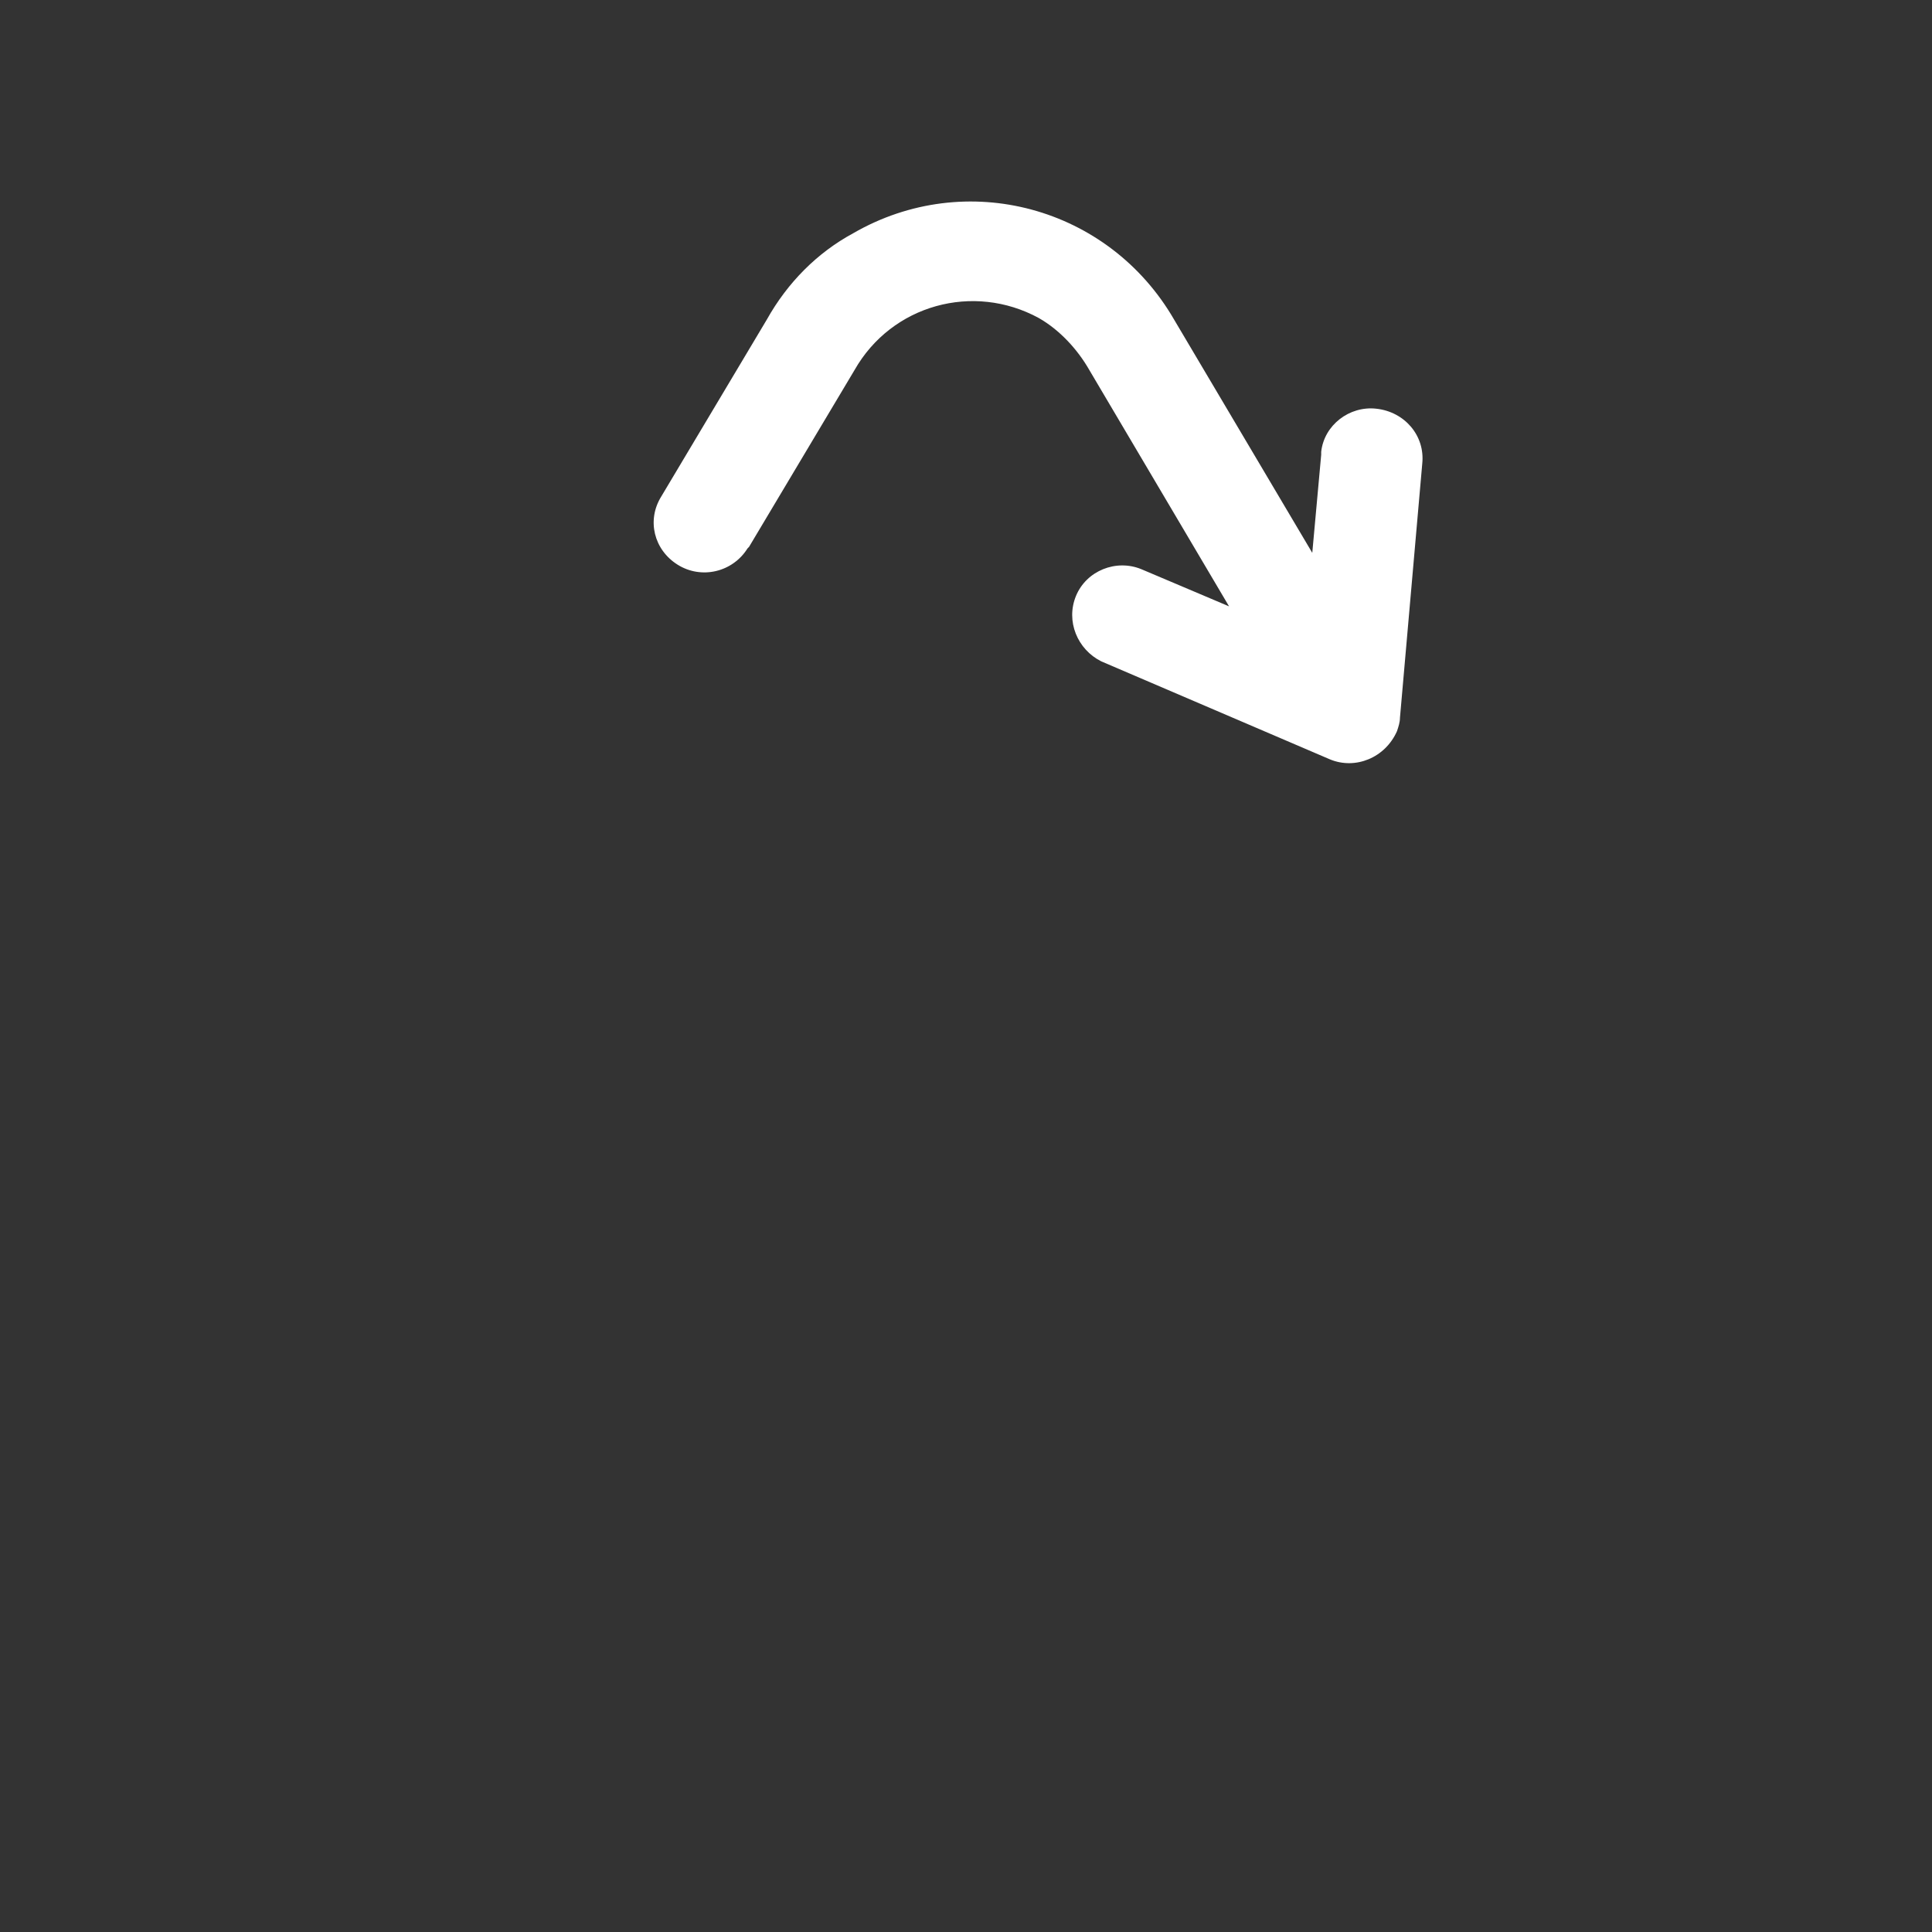 <?xml version="1.0" encoding="utf-8"?>
<!-- Generator: Adobe Illustrator 26.0.1, SVG Export Plug-In . SVG Version: 6.00 Build 0)  -->
<svg version="1.1" id="레이어_1" xmlns="http://www.w3.org/2000/svg" xmlns:xlink="http://www.w3.org/1999/xlink" x="0px"
	 y="0px" viewBox="0 0 130 130" style="enable-background:new 0 0 130 130;" xml:space="preserve">
<rect x="0" y="0" width="130" height="130" fill="#333333" stroke="none"/>
<style type="text/css">
	.st0{fill:#FFFFFF;}
	.st1{display:none;}
	.st2{display:inline;fill:none;stroke:#000000;stroke-width:8;stroke-linecap:round;stroke-linejoin:round;stroke-miterlimit:10;}
	.st3{display:inline;}
</style>
<g id="_x35_a64de751c50427d834846f6e6c9fca0_00000155863756620650926320000012959186641531203248_">
	<path class="st0" d="M73.3,24.9l9.4,15.9l-5.9-2.5c-1.7-0.7-3.7,0.1-4.4,1.8c-0.7,1.7,0.1,3.6,1.7,4.4l15.4,6.6
		c1.7,0.7,3.7-0.1,4.5-1.9c0.1-0.3,0.2-0.6,0.2-0.9l1.5-17.1c0.2-1.9-1.2-3.5-3.1-3.7c-1.8-0.2-3.5,1.1-3.7,2.9c0,0.1,0,0.1,0,0.2
		l-0.6,6.6l-9.3-15.7c-4.4-7.6-14-10.2-21.6-5.8C55,17,53,19,51.6,21.5l-7.1,11.9C43.5,35,44,37,45.6,38c1.6,1,3.7,0.5,4.7-1.1
		c0,0,0.1-0.1,0.1-0.1l7.1-11.9c2.5-4.4,8-5.9,12.4-3.5C71.3,22.2,72.5,23.5,73.3,24.9L73.3,24.9z"/>
</g>
<g id="_x37_fdb0d61e5710764902176a3a353e3b0_00000109752403000771013210000007852061174406893501_" class="st1">
	<path class="st2" d="M13.9,69c0,27.4,23.5,49.4,51.5,46.8c22.3-2.1,40.1-19.9,42.2-42.2c2.6-28-19.3-51.5-46.8-51.5
		c-17.9,0-33.5,10-41.4,24.8v-23"/>
	<line class="st2" x1="19.4" y1="46.8" x2="40.5" y2="46.8"/>
</g>
<g id="_x37_cbbc8ab5e3177b809fd6a268d451aed_00000068641252795121525380000009461708234343067826_" class="st1">
	<path class="st3" d="M38.4,90.2l-26.8,26.8c-1.3,1.2-3.3,1.2-4.6-0.1c-1.2-1.3-1.2-3.2,0-4.5l26.8-26.8H19.1
		c-1.4,0-2.8-0.8-3.2-2.2c-0.7-2.2,0.9-4.3,3.1-4.3h22.7c1.8,0,3.2,1.4,3.2,3.2v22.5c0,1.4-0.8,2.8-2.2,3.2
		c-2.2,0.7-4.3-0.9-4.3-3.1V90.2z M83.7,90.2v14.7c0,1.4-0.8,2.8-2.2,3.2c-2.2,0.7-4.3-0.9-4.3-3.1V82.4c0-1.8,1.4-3.2,3.2-3.2H103
		c1.4,0,2.8,0.8,3.2,2.2c0.7,2.2-0.9,4.3-3.1,4.3H88.2l26.8,26.8c1.2,1.3,1.2,3.3-0.1,4.6c-1.3,1.2-3.2,1.2-4.5,0L83.7,90.2z
		 M83.7,35.8l26.8-26.8c1.3-1.2,3.3-1.2,4.6,0.1c1.2,1.3,1.2,3.2,0,4.5L88.2,40.3H103c1.4,0,2.8,0.8,3.2,2.2
		c0.7,2.2-0.9,4.3-3.1,4.3H80.4c-1.8,0-3.2-1.4-3.2-3.2V21c0-1.4,0.8-2.8,2.2-3.2c2.2-0.7,4.3,0.9,4.3,3.1V35.8z M33.8,40.3
		L6.9,13.5C5.7,12.2,5.7,10.2,7,8.9c1.3-1.2,3.2-1.2,4.5,0l26.8,26.8V21c0-1.4,0.8-2.8,2.2-3.2c2.2-0.7,4.3,0.9,4.3,3.1v22.7
		c0,1.8-1.4,3.2-3.2,3.2H19.1c-1.4,0-2.8-0.8-3.2-2.2c-0.7-2.2,0.9-4.3,3.1-4.3H33.8z"/>
</g>
</svg>
